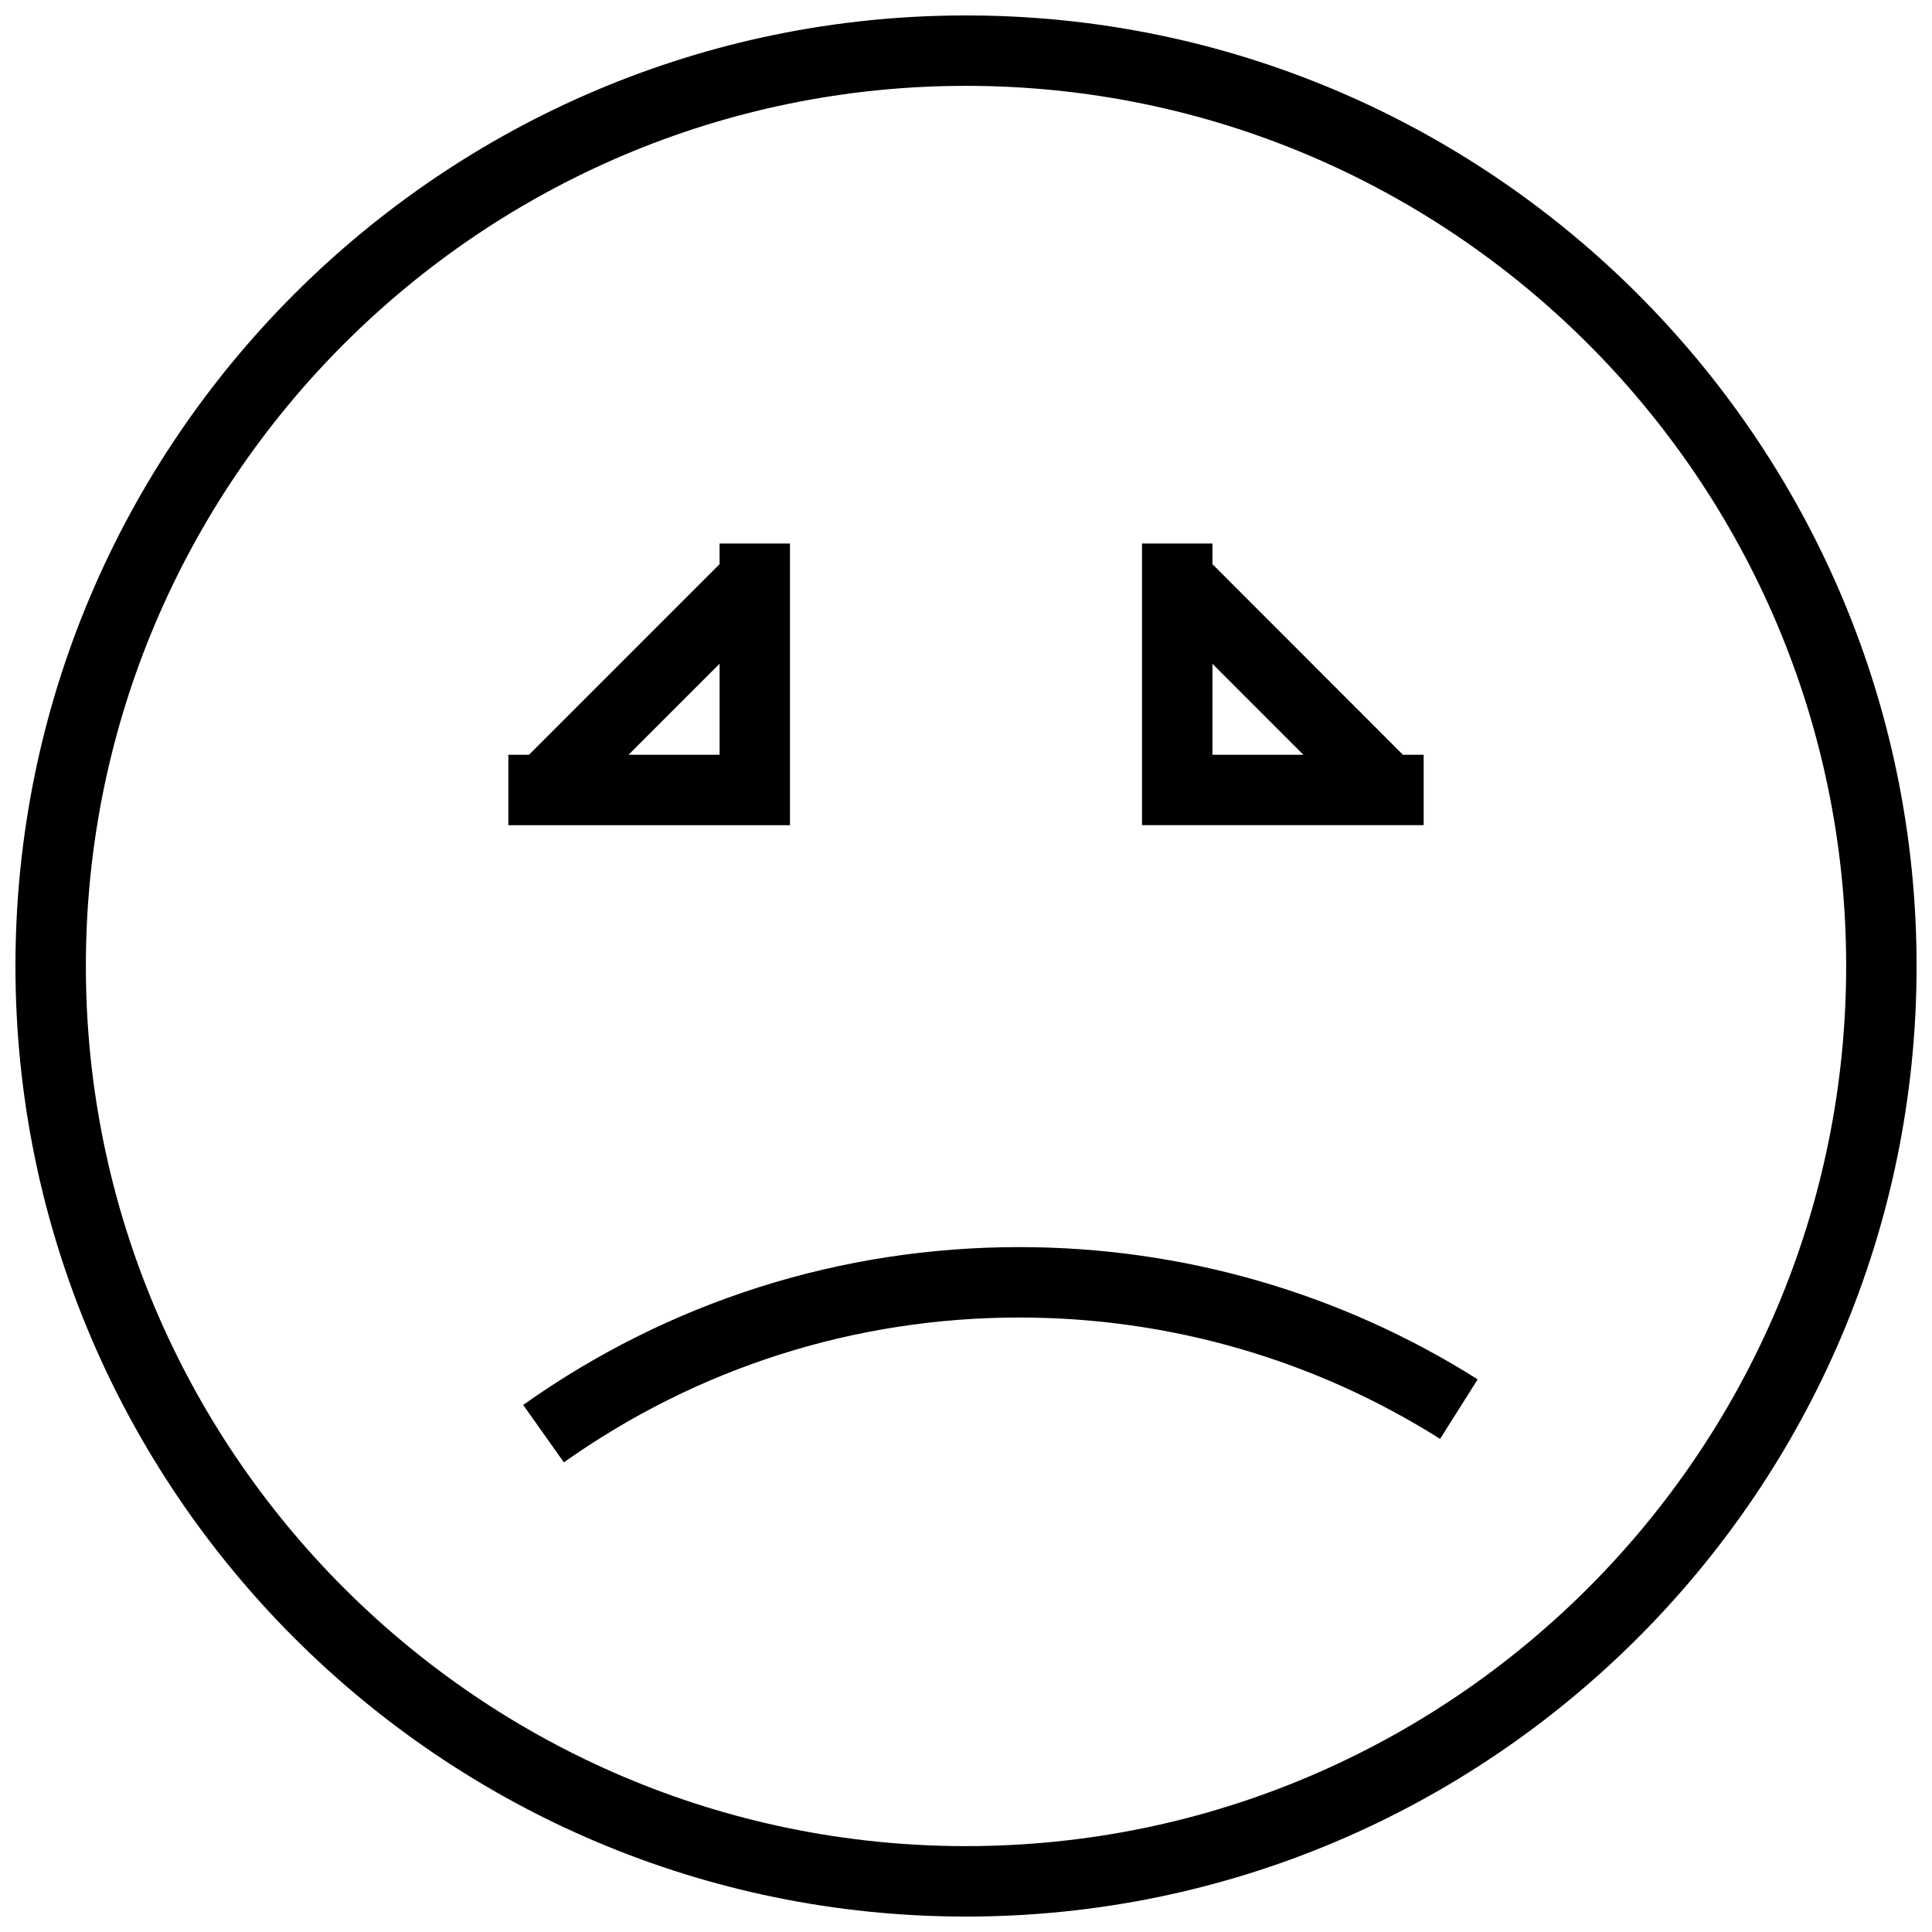 <?xml version="1.0" encoding="UTF-8"?>
<!-- Uploaded to: SVG Repo, www.svgrepo.com, Generator: SVG Repo Mixer Tools -->
<svg width="800px" height="800px" version="1.1" viewBox="144 144 512 512" xmlns="http://www.w3.org/2000/svg">
 <defs>
  <clipPath id="a">
   <path d="m148.09 148.09h503.81v503.81h-503.81z"/>
  </clipPath>
 </defs>
 <g clip-path="url(#a)">
  <path d="m418.66 148.77c-6.156-0.457-12.379-0.68-18.656-0.68-138.9 0-251.91 113-251.91 251.91s113 251.91 251.91 251.91 251.91-113 251.91-251.91c-0.004-132.62-103.03-241.64-233.25-251.23zm-18.656 484.47c-128.61 0-233.25-104.63-233.25-233.24 0-128.61 104.63-233.25 233.25-233.25s233.25 104.63 233.25 233.25c-0.004 128.61-104.64 233.24-233.25 233.24zm-46.652-345.2h-18.66v5.469l-50.508 50.512h-5.469v18.66h74.637zm-18.656 55.98h-24.125l24.125-24.125zm186.59 0h-5.496l-50.48-50.512v-5.469h-18.66v74.637h74.637zm-55.977 0v-24.117l24.105 24.117zm-182.66 172.3 10.785 15.219c35.426-25.105 77.176-38.383 120.75-38.383 39.605 0 78.145 11.121 111.45 32.168l9.965-15.777c-36.301-22.934-78.285-35.051-121.43-35.051-47.445-0.012-92.926 14.449-131.52 41.824z"/>
 </g>
</svg>